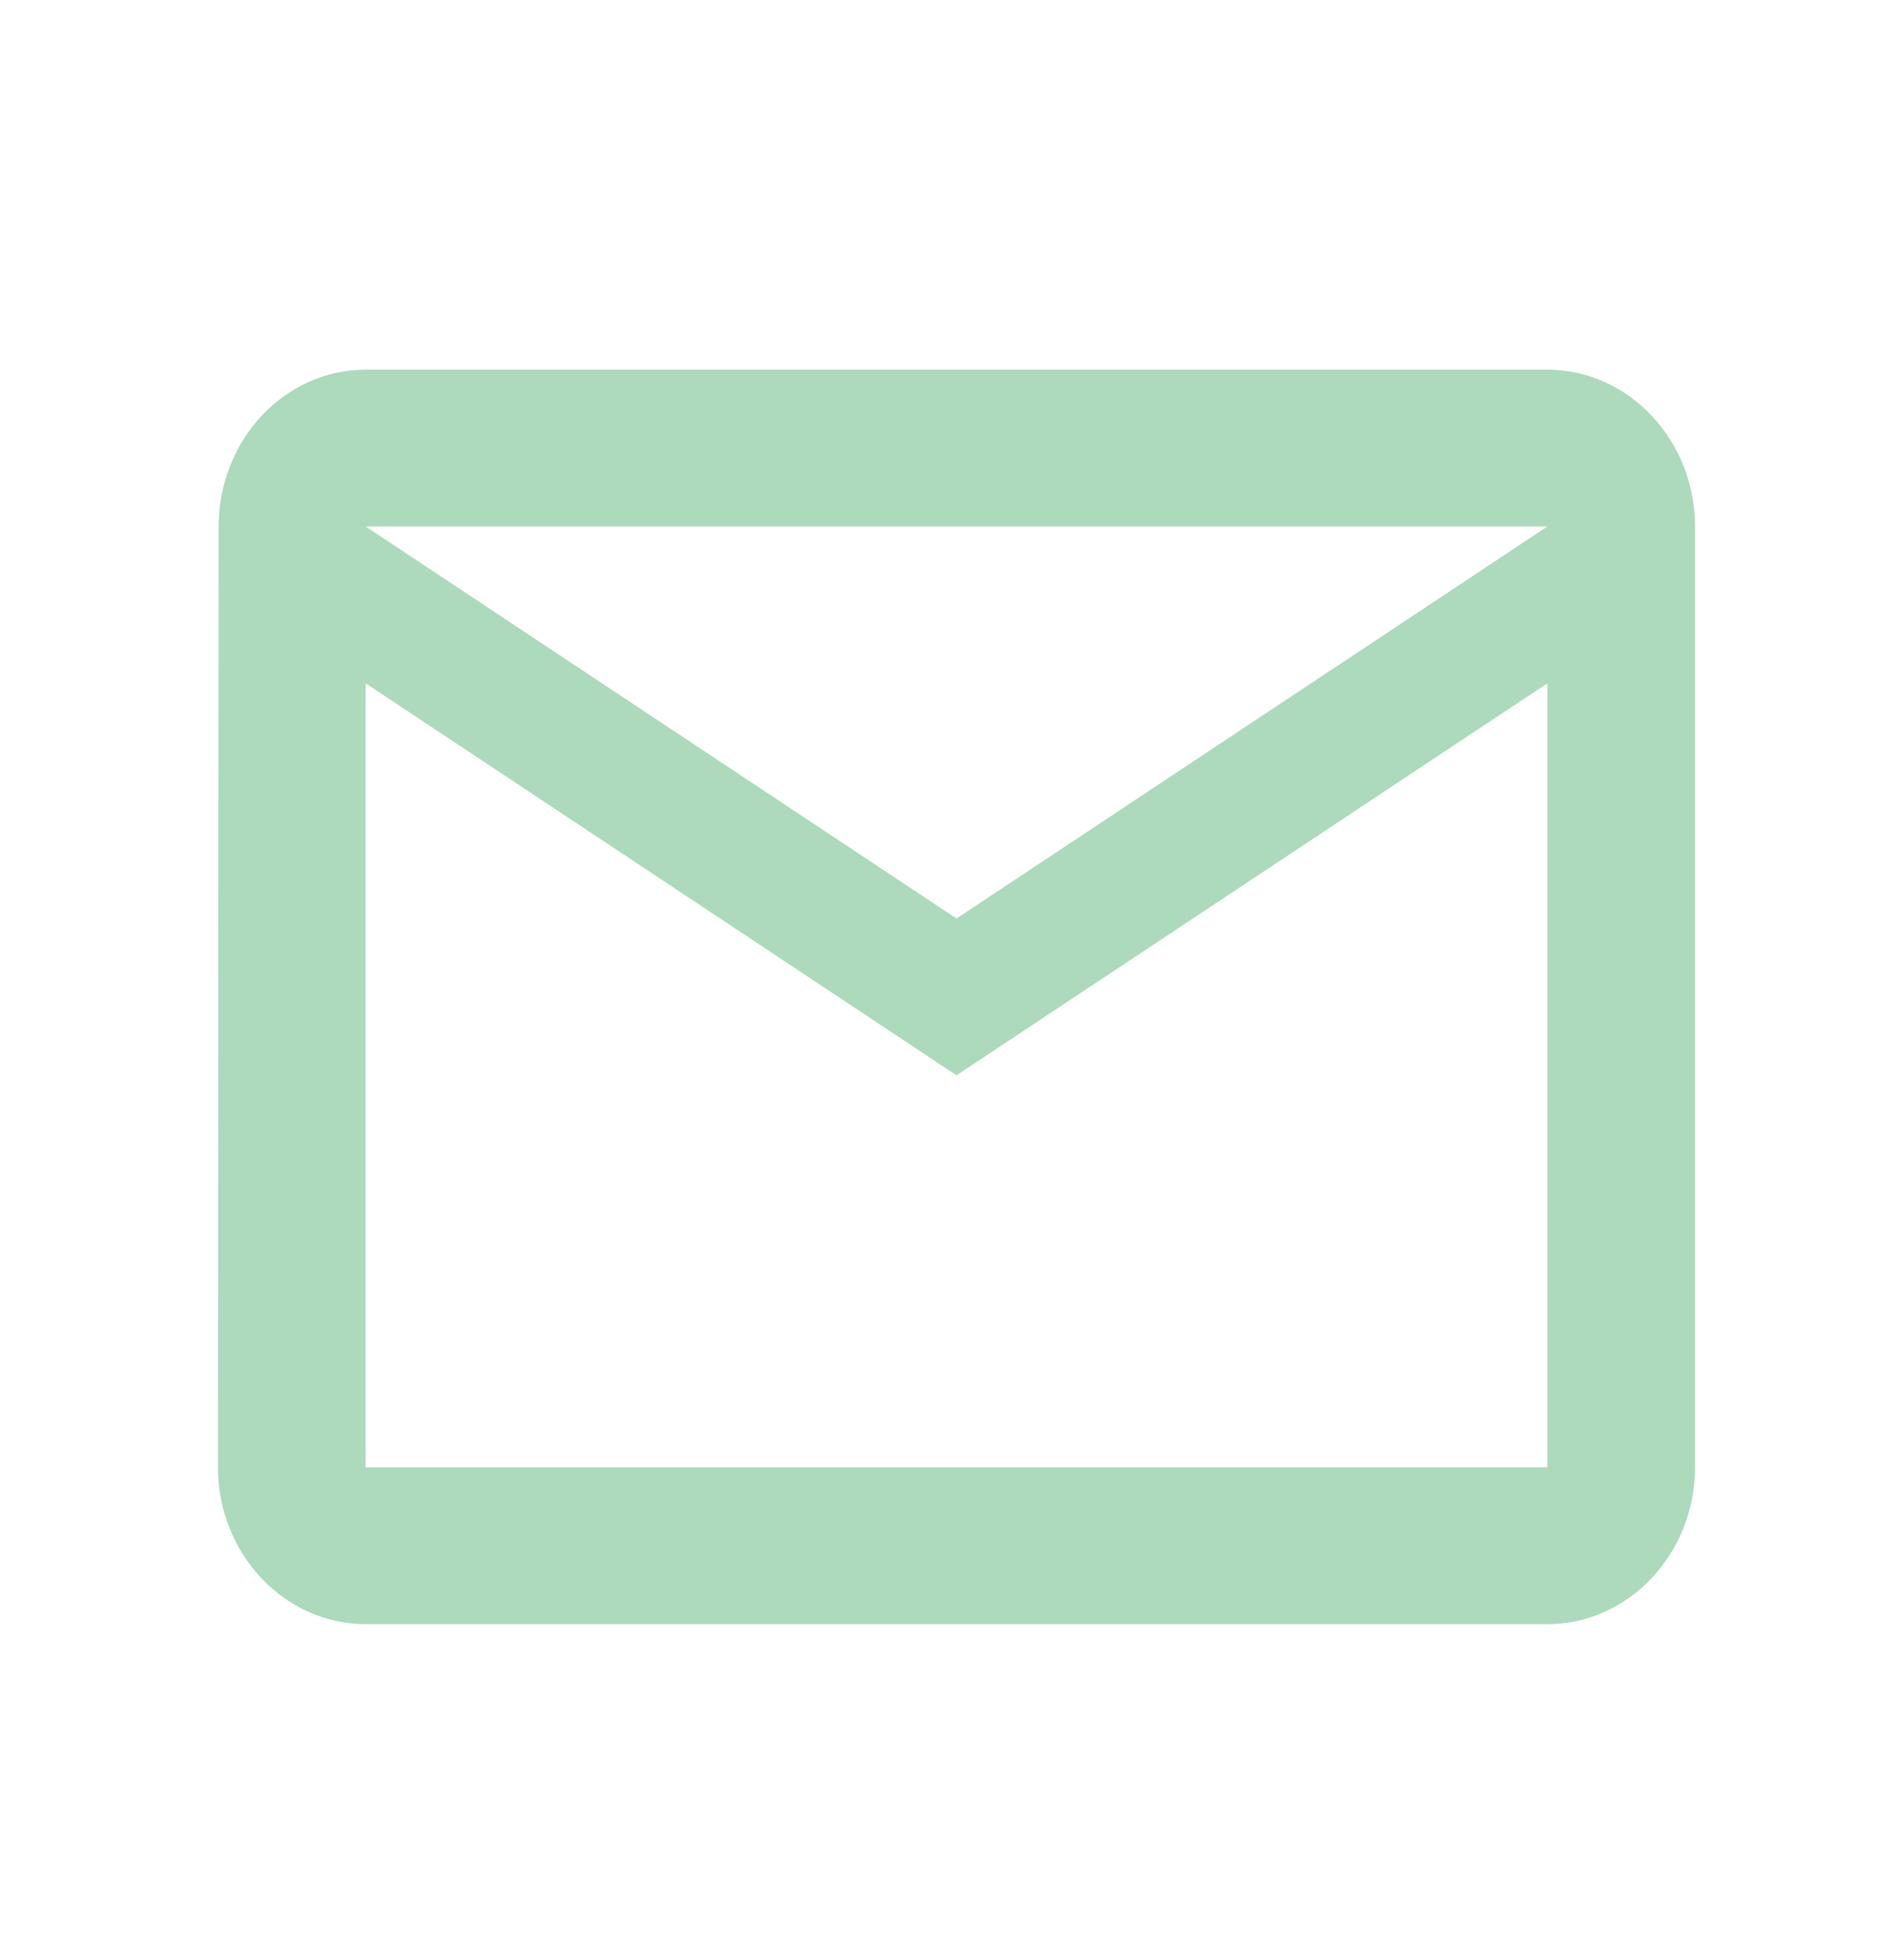 <svg width="24" height="25" viewBox="0 0 24 25" fill="none" xmlns="http://www.w3.org/2000/svg">
<g clip-path="url(#clip0_7605_6710)">
<path d="M19.733 4.715H4.663C3.627 4.715 2.788 5.615 2.788 6.715L2.779 18.715C2.779 19.815 3.627 20.715 4.663 20.715H19.733C20.769 20.715 21.616 19.815 21.616 18.715V6.715C21.616 5.615 20.769 4.715 19.733 4.715ZM19.733 18.715H4.663V8.715L12.198 13.715L19.733 8.715V18.715ZM12.198 11.715L4.663 6.715H19.733L12.198 11.715Z" fill="#ADD9BD"/>
</g>
<defs>
<clipPath id="clip0_7605_6710">
<rect width="22.605" height="24" fill="white" transform="translate(0.895 0.715)"/>
</clipPath>
</defs>
</svg>
